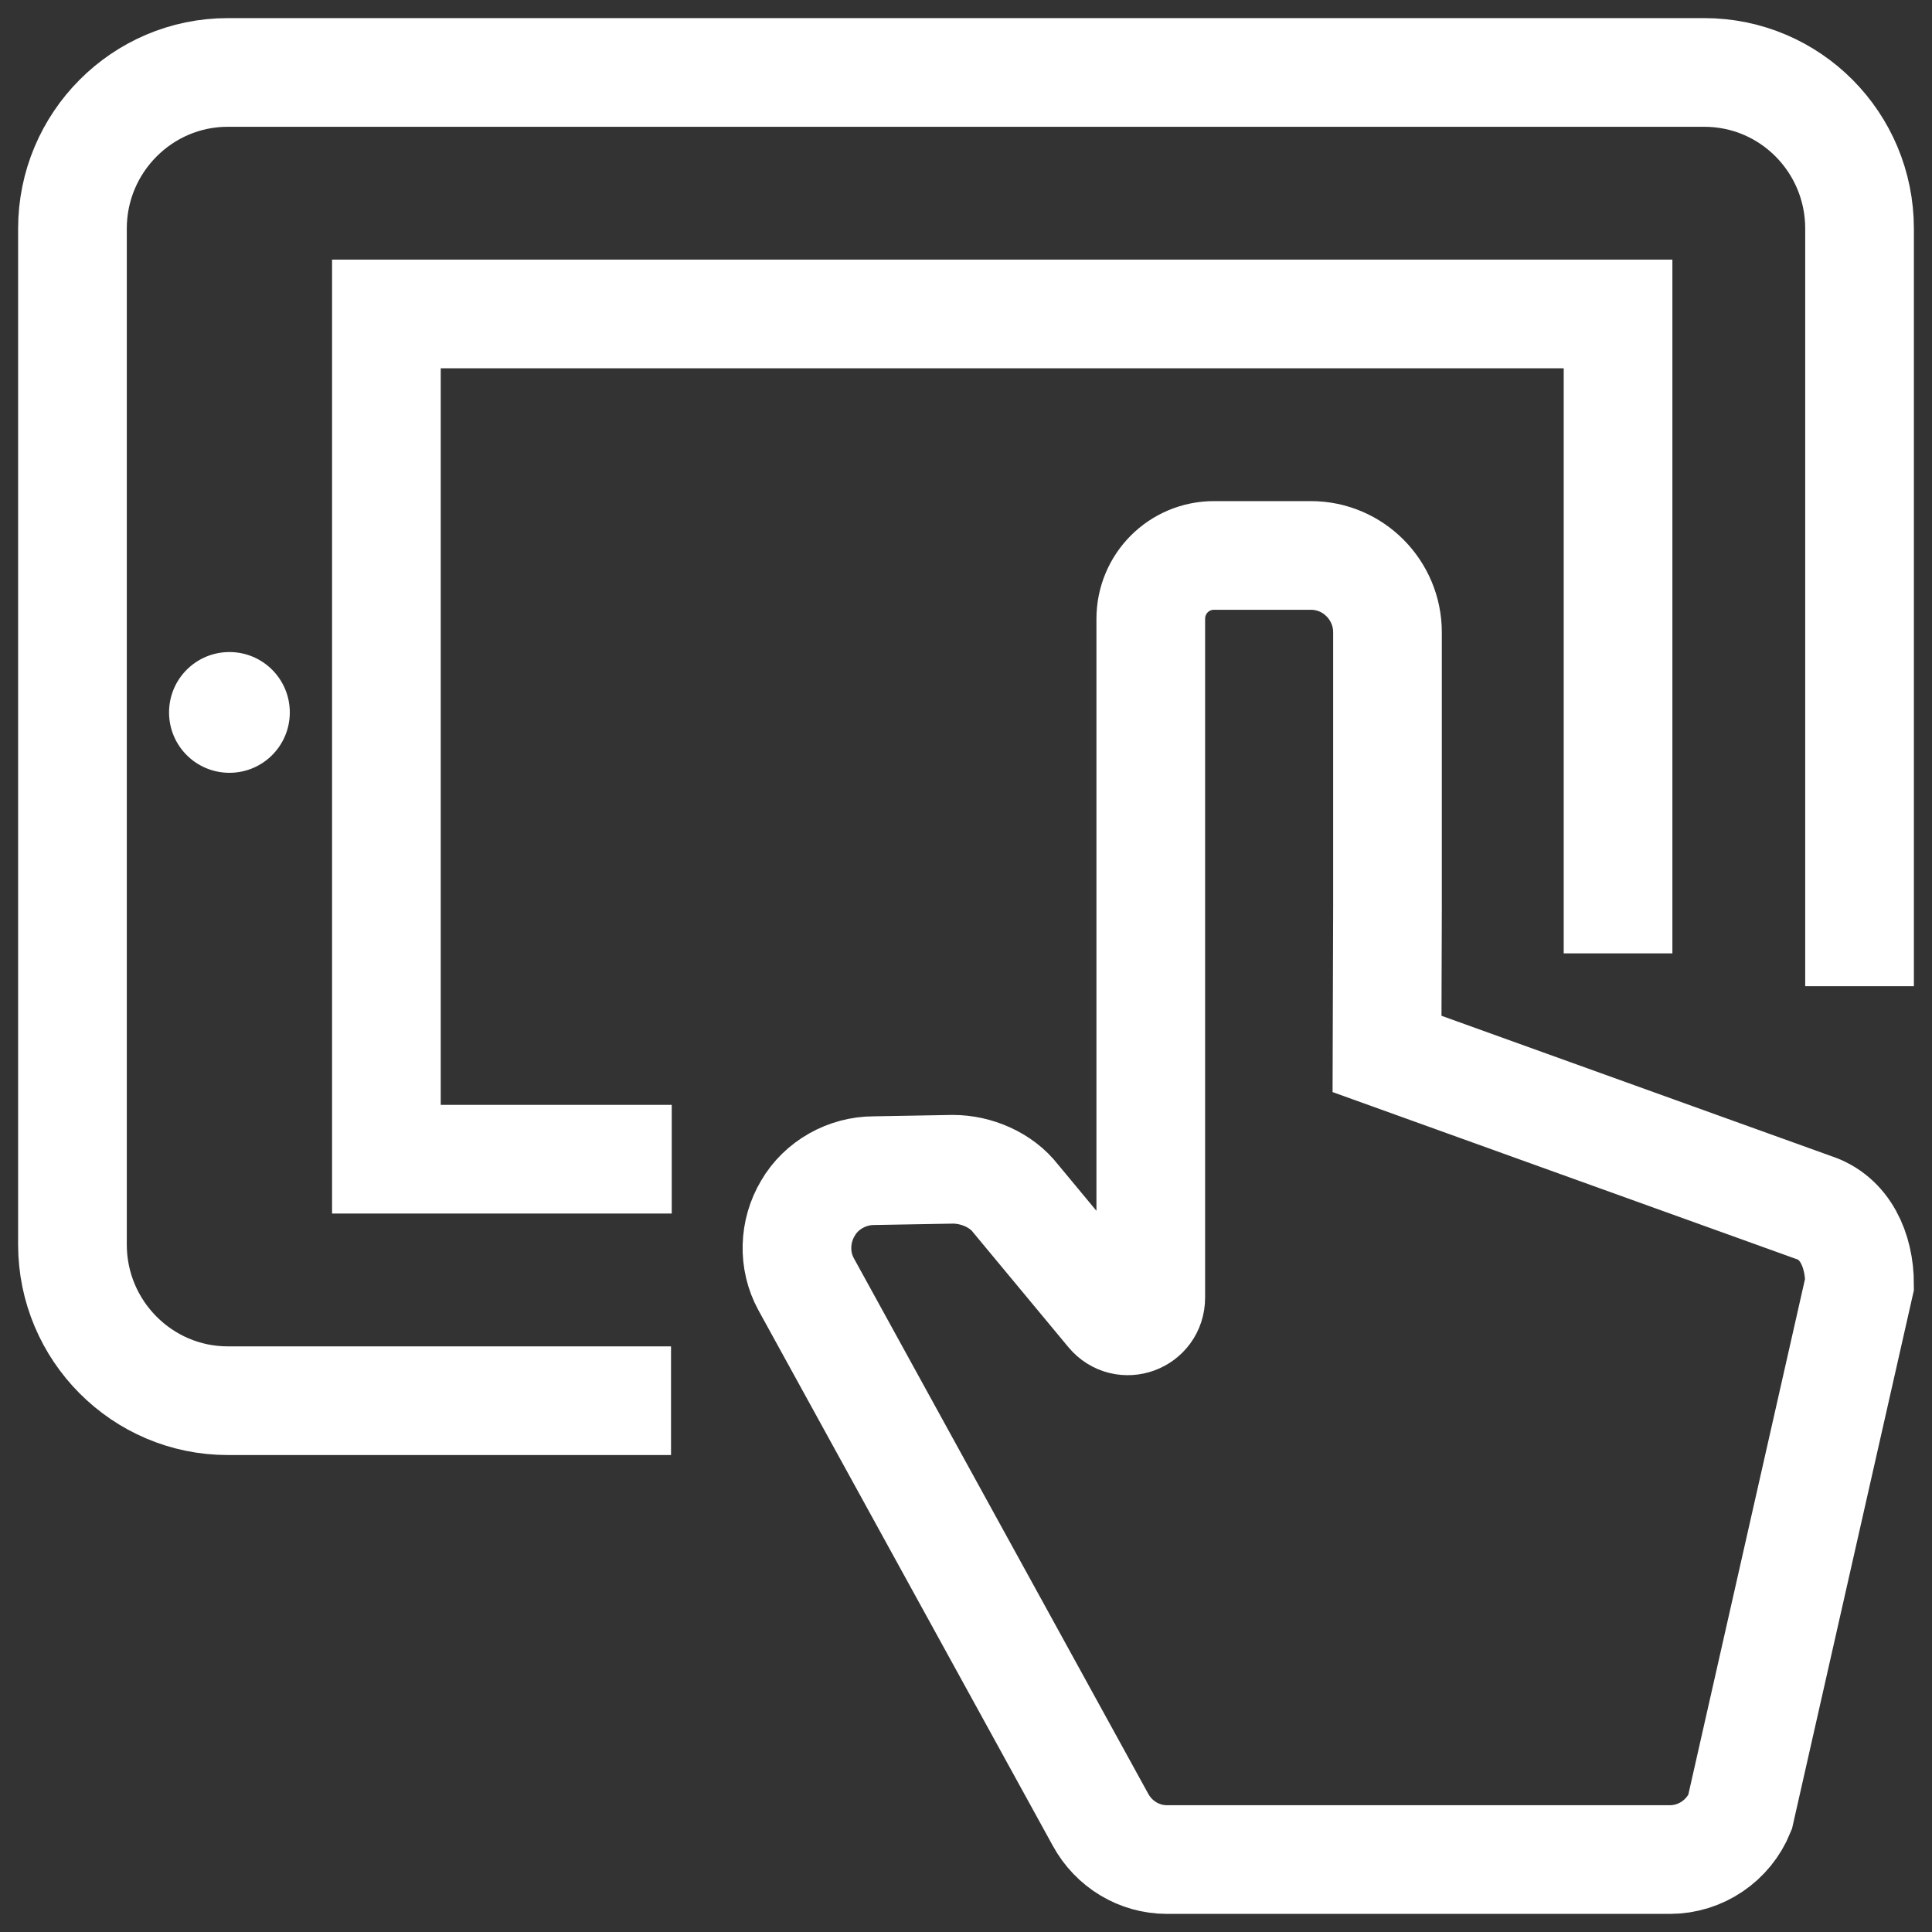 <svg width="80" height="80" viewBox="0 0 80 80" fill="none" xmlns="http://www.w3.org/2000/svg">
<rect x="0" y="0" width="80" height="80" fill="#333333" stroke="none"/>
<g clip-path="url(#clip0_5207_4859)">
<path d="M25.536 58H9.431C5.885 58 3 55.099 3 51.535V9.465C3 5.901 5.885 3 9.431 3H70.569C74.133 3 77 5.901 77 9.465V38.586" stroke="white" stroke-width="4.5" stroke-miterlimit="10" stroke-linecap="square"/>
<path d="M25.565 48H16V13H67V37.227" stroke="white" stroke-width="4.5" stroke-miterlimit="10" stroke-linecap="square"/>
<path d="M57.453 37.5V26.184C57.453 24.439 56.039 23 54.282 23H50.269C48.817 23 47.651 24.17 47.651 25.628V53.731C47.651 54.633 46.543 55.035 45.97 54.345L42.053 49.626C41.461 48.859 40.429 48.417 39.455 48.417L36.187 48.475C35.079 48.475 34.009 49.07 33.455 50.029C32.882 50.988 32.843 52.196 33.379 53.175L45.569 75.35C46.123 76.367 47.174 77 48.32 77H69.147C70.427 77 71.574 76.213 72.051 75.043L77 53.175C77 51.774 76.408 50.412 75.07 49.99L57.434 43.641L57.453 37.5Z" stroke="white" stroke-width="4.5" stroke-miterlimit="10" stroke-linecap="square"/>
<path d="M12 29.5C12 30.882 10.882 32 9.5 32C8.118 32 7 30.882 7 29.5C7 28.118 8.118 27 9.5 27C10.882 27 12 28.118 12 29.5Z" fill="white"/>
</g>
<defs>
<clipPath id="clip0_5207_4859">
<rect width="80" height="80" fill="white"/>
</clipPath>
</defs>
</svg>
